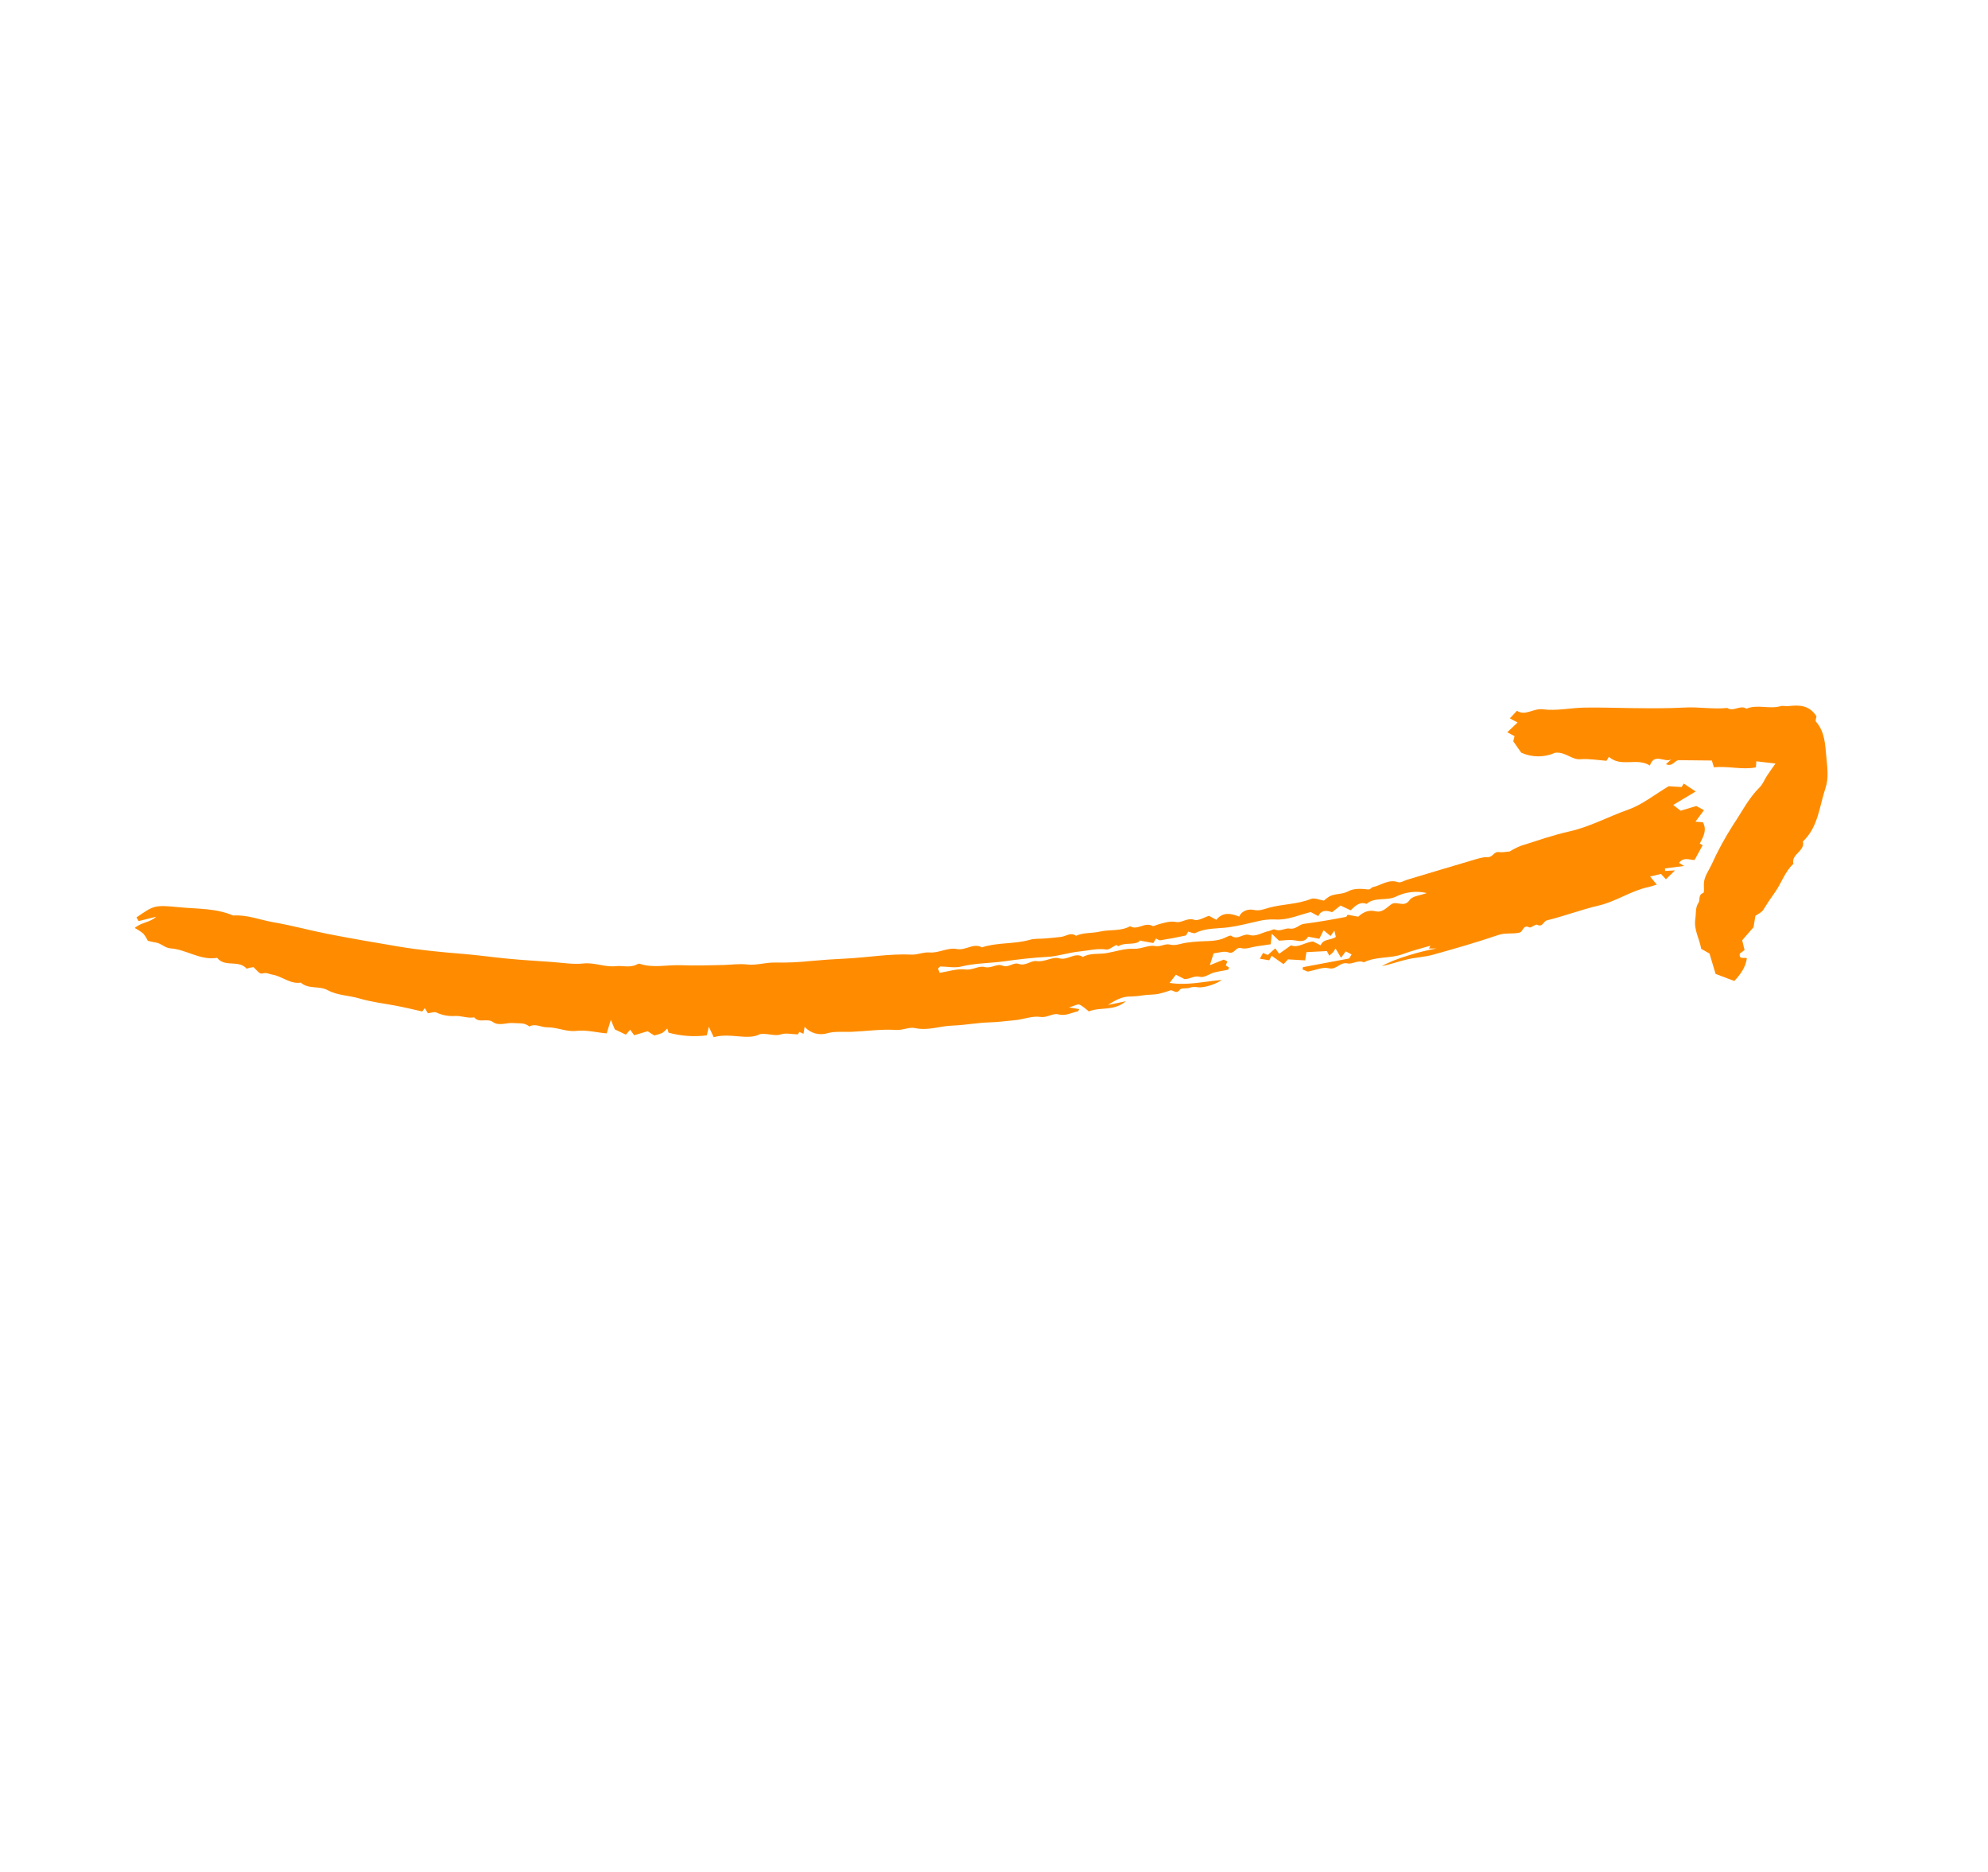 <?xml version="1.0" encoding="UTF-8"?> <svg xmlns="http://www.w3.org/2000/svg" width="154" height="145" viewBox="0 0 154 145" fill="none"> <path d="M33.145 78.486C33.057 78.339 32.999 78.24 32.907 78.087L32.712 78.35C32.029 78.199 31.337 78.028 30.638 77.898C29.701 77.723 28.762 77.614 27.831 77.339C27.04 77.105 26.129 77.107 25.406 76.71C24.723 76.335 23.899 76.648 23.302 76.114C22.47 76.246 21.85 75.611 21.082 75.493C20.857 75.459 20.672 75.328 20.4 75.392C20.128 75.457 20.11 75.392 19.639 74.915C19.553 74.928 19.44 74.942 19.328 74.965C19.248 74.981 19.124 75.051 19.099 75.025C18.518 74.378 17.581 74.864 16.965 74.349C16.907 74.3 16.846 74.191 16.8 74.198C15.51 74.406 14.442 73.549 13.219 73.463C12.761 73.431 12.467 73.052 12.03 73C11.842 72.978 11.659 72.921 11.45 72.874C11.357 72.677 11.24 72.49 11.103 72.32C10.896 72.152 10.673 72.006 10.437 71.883C10.986 71.414 11.644 71.458 12.095 71.011L10.743 71.347L10.569 71.066C11.921 70.139 11.927 70.083 13.897 70.276C15.29 70.412 16.727 70.344 18.057 70.916C19.146 70.841 20.154 71.263 21.201 71.443C22.627 71.687 24.028 72.078 25.45 72.354C27.239 72.703 29.036 73.01 30.834 73.313C32.517 73.597 34.212 73.756 35.916 73.894C37.04 73.986 38.173 74.149 39.304 74.257C40.435 74.365 41.571 74.434 42.705 74.512C43.537 74.569 44.382 74.721 45.2 74.632C46.066 74.539 46.852 74.933 47.7 74.84C48.234 74.781 48.789 74.981 49.311 74.718C49.383 74.682 49.48 74.63 49.544 74.652C50.595 75.008 51.669 74.726 52.731 74.766C53.834 74.808 54.941 74.777 56.046 74.748C56.656 74.733 57.26 74.638 57.878 74.71C58.608 74.794 59.322 74.537 60.063 74.561C60.98 74.577 61.898 74.535 62.81 74.438C63.694 74.357 64.58 74.296 65.466 74.255C67.191 74.175 68.901 73.862 70.637 73.944C71.096 73.965 71.516 73.739 72.024 73.779C72.708 73.834 73.458 73.377 74.103 73.509C74.816 73.655 75.4 73.009 76.064 73.383C77.271 72.984 78.566 73.148 79.784 72.796C80.146 72.691 80.548 72.729 80.932 72.696C81.355 72.659 81.779 72.624 82.201 72.571C82.584 72.523 82.944 72.188 83.353 72.486C83.945 72.219 84.601 72.303 85.205 72.161C85.98 71.981 86.813 72.153 87.541 71.745C88.115 72.096 88.674 71.4 89.263 71.719C89.366 71.775 89.569 71.646 89.725 71.605C90.18 71.485 90.604 71.324 91.118 71.419C91.556 71.5 91.96 71.067 92.513 71.248C92.831 71.352 93.281 71.053 93.655 70.941L94.223 71.248C94.736 70.618 95.355 70.75 95.995 70.999C96.208 70.502 96.758 70.405 97.11 70.481C97.564 70.579 97.902 70.425 98.271 70.322C99.35 70.02 100.495 70.059 101.556 69.631C101.828 69.521 102.222 69.712 102.551 69.763C102.683 69.644 102.826 69.536 102.976 69.44C103.428 69.195 103.962 69.305 104.447 69.037C104.85 68.814 105.438 68.827 105.923 68.892C106.19 68.927 106.222 68.743 106.337 68.719C106.989 68.587 107.562 68.071 108.309 68.335C108.497 68.4 108.773 68.213 109.009 68.143C110.698 67.638 112.386 67.127 114.078 66.63C114.459 66.519 114.86 66.376 115.244 66.395C115.639 66.415 115.73 65.938 116.122 66.003C116.376 66.045 116.648 65.975 116.956 65.952C117.228 65.782 117.515 65.636 117.813 65.517C119.064 65.121 120.309 64.686 121.586 64.399C123.176 64.042 124.594 63.253 126.113 62.721C127.208 62.337 128.163 61.555 129.261 60.903L130.265 60.964L130.432 60.695L131.355 61.308L129.615 62.351L130.187 62.798L131.402 62.435L131.999 62.757L131.337 63.647L131.914 63.693C132.252 64.302 131.942 64.822 131.672 65.342C131.771 65.402 131.869 65.462 131.894 65.477L131.27 66.615C130.935 66.634 130.426 66.342 130.069 66.839C130.168 66.9 130.266 66.961 130.454 67.077L128.976 67.271L128.986 67.464L129.759 67.421L129.049 68.109C128.941 67.992 128.849 67.891 128.67 67.696L127.825 67.896C127.994 68.1 128.117 68.249 128.343 68.521C128.055 68.607 127.875 68.675 127.688 68.715C126.34 68.999 125.201 69.826 123.854 70.141C122.499 70.457 121.187 70.959 119.835 71.291C119.547 71.362 119.506 71.855 119.076 71.632C118.943 71.563 118.599 71.904 118.465 71.835C117.977 71.588 118.008 72.176 117.696 72.245C117.155 72.365 116.615 72.238 116.061 72.428C114.393 72.997 112.697 73.482 110.998 73.956C110.358 74.134 109.676 74.158 109.027 74.31C108.362 74.467 107.713 74.694 107.045 74.843C107.927 74.287 110.205 73.638 111.273 73.474C111.081 73.473 110.89 73.473 110.699 73.473L110.803 73.256C110.098 73.467 109.379 73.64 108.691 73.898C107.706 74.268 106.608 74.066 105.651 74.541C105.204 74.334 104.76 74.712 104.39 74.627C103.801 74.491 103.539 75.152 102.931 75.001C102.473 74.887 101.921 75.147 101.302 75.261L100.902 75.096C100.911 75.037 100.92 74.977 100.929 74.918L104.507 74.246L104.704 73.934L104.252 73.691C104.163 73.81 104.074 73.93 103.882 74.188L103.458 73.471L103.277 73.75L102.978 74.029L102.785 73.671L101.2 73.753C101.163 73.998 101.135 74.182 101.104 74.391L99.771 74.314L99.431 74.684L98.508 74.037L98.321 74.383L97.593 74.263L97.844 73.814L98.2 73.976L98.789 73.46L99.091 73.879L100.008 73.228C100.577 73.457 101.082 72.975 101.717 72.929L102.307 73.226C102.506 72.7 103.076 72.861 103.481 72.572C103.456 72.466 103.424 72.329 103.368 72.086C103.239 72.266 103.18 72.35 103.072 72.502L102.533 72.058L102.201 72.719L101.331 72.558C101.089 72.999 100.694 72.908 100.253 72.835C99.881 72.774 99.488 72.849 99.079 72.865L98.517 72.328C98.478 72.711 98.461 72.884 98.434 73.144C98.076 73.197 97.693 73.253 97.31 73.309C96.924 73.365 96.5 73.545 96.16 73.444C95.703 73.309 95.639 73.958 95.158 73.768C94.836 73.641 94.397 73.81 94.014 73.846C93.921 74.137 93.851 74.355 93.721 74.764L94.798 74.333L95.077 74.469L94.956 74.781L95.209 74.951C95.181 75.005 95.159 75.109 95.116 75.12C94.765 75.198 94.404 75.237 94.058 75.33C93.686 75.432 93.282 75.751 92.973 75.669C92.504 75.544 92.195 75.843 91.764 75.844L91.091 75.502L90.602 76.136C91.964 76.351 93.213 76.034 94.659 75.905C94.189 76.209 93.657 76.403 93.101 76.471C92.817 76.517 92.505 76.381 92.186 76.504C91.932 76.602 91.502 76.506 91.394 76.664C91.116 77.065 90.881 76.642 90.644 76.719C90.337 76.834 90.021 76.926 89.701 76.995C89.323 77.059 88.931 77.041 88.552 77.097C88.21 77.154 87.864 77.186 87.517 77.19C86.941 77.187 86.364 77.488 85.838 77.845L87.221 77.555C86.271 78.358 85.213 77.975 84.352 78.347C84.107 78.162 83.885 77.931 83.614 77.816C83.478 77.757 83.252 77.906 82.819 78.036L83.602 78.166C83.562 78.231 83.534 78.333 83.486 78.342C82.99 78.443 82.551 78.723 81.975 78.572C81.549 78.462 81.13 78.852 80.586 78.771C79.958 78.677 79.28 78.967 78.618 79.025C77.968 79.082 77.322 79.177 76.663 79.194C75.7 79.218 74.741 79.413 73.778 79.443C72.814 79.474 71.885 79.854 70.903 79.639C70.408 79.53 69.945 79.818 69.406 79.781C68.267 79.704 67.112 79.878 65.962 79.926C65.348 79.951 64.737 79.867 64.121 80.027C63.807 80.128 63.471 80.136 63.153 80.049C62.835 79.962 62.549 79.784 62.33 79.538C62.298 79.734 62.27 79.901 62.24 80.081L61.923 79.933L61.806 80.124C61.328 80.114 60.878 79.998 60.507 80.121C59.999 80.289 59.59 80.033 58.888 80.099C57.912 80.626 56.579 79.963 55.289 80.343C55.195 80.143 55.098 79.937 54.908 79.534C54.82 79.912 54.767 80.138 54.752 80.2C53.76 80.327 52.753 80.256 51.788 79.991L51.691 79.665C51.577 79.797 51.447 79.915 51.304 80.014C51.104 80.096 50.897 80.161 50.685 80.208L50.166 79.88L49.128 80.191C49.017 80.038 48.928 79.916 48.816 79.763L48.485 80.145L47.629 79.739C47.523 79.488 47.45 79.313 47.318 78.999L46.996 80.048C46.208 79.981 45.444 79.76 44.614 79.855C43.882 79.939 43.147 79.564 42.361 79.575C41.927 79.581 41.478 79.256 41.002 79.513C40.64 79.193 40.197 79.287 39.772 79.247C39.24 79.197 38.653 79.503 38.192 79.17C37.728 78.835 37.121 79.287 36.733 78.805C36.23 78.896 35.736 78.672 35.266 78.699C34.761 78.735 34.256 78.641 33.798 78.427C33.645 78.358 33.416 78.456 33.145 78.486ZM86.476 73.197C86.165 73.347 85.912 73.582 85.7 73.55C84.991 73.444 84.316 73.635 83.631 73.701C82.792 73.781 81.953 74.079 81.14 74.12C80.023 74.178 78.903 74.308 77.816 74.461C76.696 74.618 75.552 74.595 74.441 74.872C73.943 74.996 73.383 74.867 72.852 74.866C72.794 74.865 72.738 74.958 72.664 75.021C72.7 75.119 72.739 75.223 72.789 75.356C73.46 75.254 74.132 75.017 74.765 75.096C75.332 75.167 75.821 74.788 76.263 74.905C76.794 75.045 77.225 74.617 77.644 74.794C78.136 75.002 78.487 74.509 78.919 74.667C79.437 74.856 79.862 74.382 80.312 74.447C80.943 74.539 81.536 74.081 82.039 74.228C82.719 74.426 83.262 73.722 83.885 74.124C84.468 73.798 85.126 73.936 85.743 73.825C86.44 73.7 87.144 73.459 87.834 73.492C88.423 73.52 88.958 73.188 89.448 73.279C89.904 73.363 90.252 73.079 90.603 73.164C91.076 73.28 91.456 73.087 91.879 73.026C92.232 72.976 92.591 72.94 92.951 72.92C93.614 72.882 94.3 72.928 94.928 72.62C95.073 72.549 95.307 72.433 95.386 72.491C95.881 72.856 96.298 72.273 96.775 72.42C97.317 72.586 97.781 72.214 98.287 72.121C98.448 72.092 98.64 71.947 98.752 71.998C99.173 72.19 99.554 71.864 99.904 71.926C100.388 72.011 100.621 71.611 101.01 71.562C101.592 71.489 102.171 71.396 102.75 71.3C103.244 71.219 103.736 71.122 104.288 71.021L104.395 70.856L105.214 71.009C105.633 70.619 106.056 70.47 106.555 70.587C107.106 70.716 107.414 70.29 107.785 70.042C108.213 69.755 108.769 70.345 109.197 69.715C109.412 69.399 110.035 69.36 110.522 69.177C109.719 68.987 108.874 69.085 108.135 69.455C107.402 69.804 106.523 69.457 105.859 70.014C105.315 69.818 104.983 70.179 104.627 70.511L103.842 70.145L103.19 70.658C102.774 70.521 102.364 70.46 102.119 70.962L101.534 70.648C100.637 70.868 99.757 71.287 98.768 71.223C98.343 71.205 97.916 71.245 97.502 71.344C96.729 71.513 95.976 71.721 95.179 71.828C94.328 71.942 93.416 71.863 92.6 72.271C92.467 72.337 92.237 72.206 92.042 72.164C91.964 72.284 91.915 72.452 91.834 72.469C91.188 72.61 90.537 72.732 89.883 72.835C89.784 72.85 89.665 72.746 89.554 72.697C89.496 72.793 89.435 72.895 89.341 73.049L88.274 72.853C88.255 72.888 88.245 72.941 88.215 72.957C87.735 73.214 87.153 72.988 86.67 73.278C86.612 73.312 86.459 73.19 86.476 73.197Z" fill="#FF8C00"></path> <path d="M140.713 55.487C140.698 55.606 140.605 55.821 140.672 55.897C141.372 56.695 141.388 57.688 141.478 58.654C141.552 59.451 141.671 60.273 141.413 61.04C140.934 62.46 140.854 64.058 139.663 65.181C139.846 65.939 138.735 66.149 138.926 66.912C138.259 67.523 138.008 68.403 137.498 69.116C137.177 69.563 136.872 70.018 136.584 70.487C136.473 70.667 136.228 70.766 135.982 70.947L135.836 71.823L134.959 72.834C135.008 73.037 135.072 73.305 135.141 73.591L134.777 73.862C134.688 74.383 135.131 74.118 135.321 74.228C135.223 74.926 134.836 75.466 134.348 75.989L132.898 75.441L132.426 73.864C132.213 73.743 132.003 73.623 131.782 73.496C131.656 72.722 131.194 72.027 131.329 71.168C131.394 70.755 131.317 70.312 131.565 69.942C131.724 69.705 131.52 69.317 131.946 69.165C132.039 69.132 131.974 68.669 131.993 68.404C132.032 67.878 132.355 67.456 132.57 67.006C133.058 65.922 133.626 64.876 134.269 63.876C134.926 62.905 135.45 61.834 136.304 60.993C136.554 60.747 136.685 60.384 136.883 60.082C137.075 59.791 137.282 59.509 137.537 59.144L136.052 58.971L136.023 59.44C134.968 59.652 133.89 59.321 132.767 59.437L132.609 58.911L130.066 58.884C129.719 58.874 129.567 59.433 129.051 59.193L129.463 58.827C128.929 59.099 128.158 58.284 127.808 59.3C126.803 58.652 125.571 59.469 124.636 58.624L124.448 58.932C123.792 58.885 123.104 58.756 122.433 58.81C121.735 58.867 121.321 58.24 120.477 58.305C120.063 58.492 119.613 58.588 119.158 58.588C118.703 58.587 118.254 58.49 117.84 58.302C117.629 57.998 117.434 57.718 117.225 57.42L117.324 57.025L116.759 56.721L117.56 55.966L116.962 55.644L117.511 55.056C118.16 55.491 118.779 54.845 119.522 54.943C120.568 55.081 121.66 54.83 122.733 54.811C123.987 54.789 125.241 54.84 126.495 54.851C127.83 54.864 129.163 54.881 130.5 54.806C131.596 54.745 132.701 54.952 133.805 54.839C134.286 55.165 134.803 54.569 135.284 54.895C136.144 54.538 137.062 54.953 137.933 54.699C138.107 54.648 138.313 54.72 138.501 54.699C139.337 54.605 140.144 54.587 140.713 55.487Z" fill="#FF8C00"></path> </svg> 
